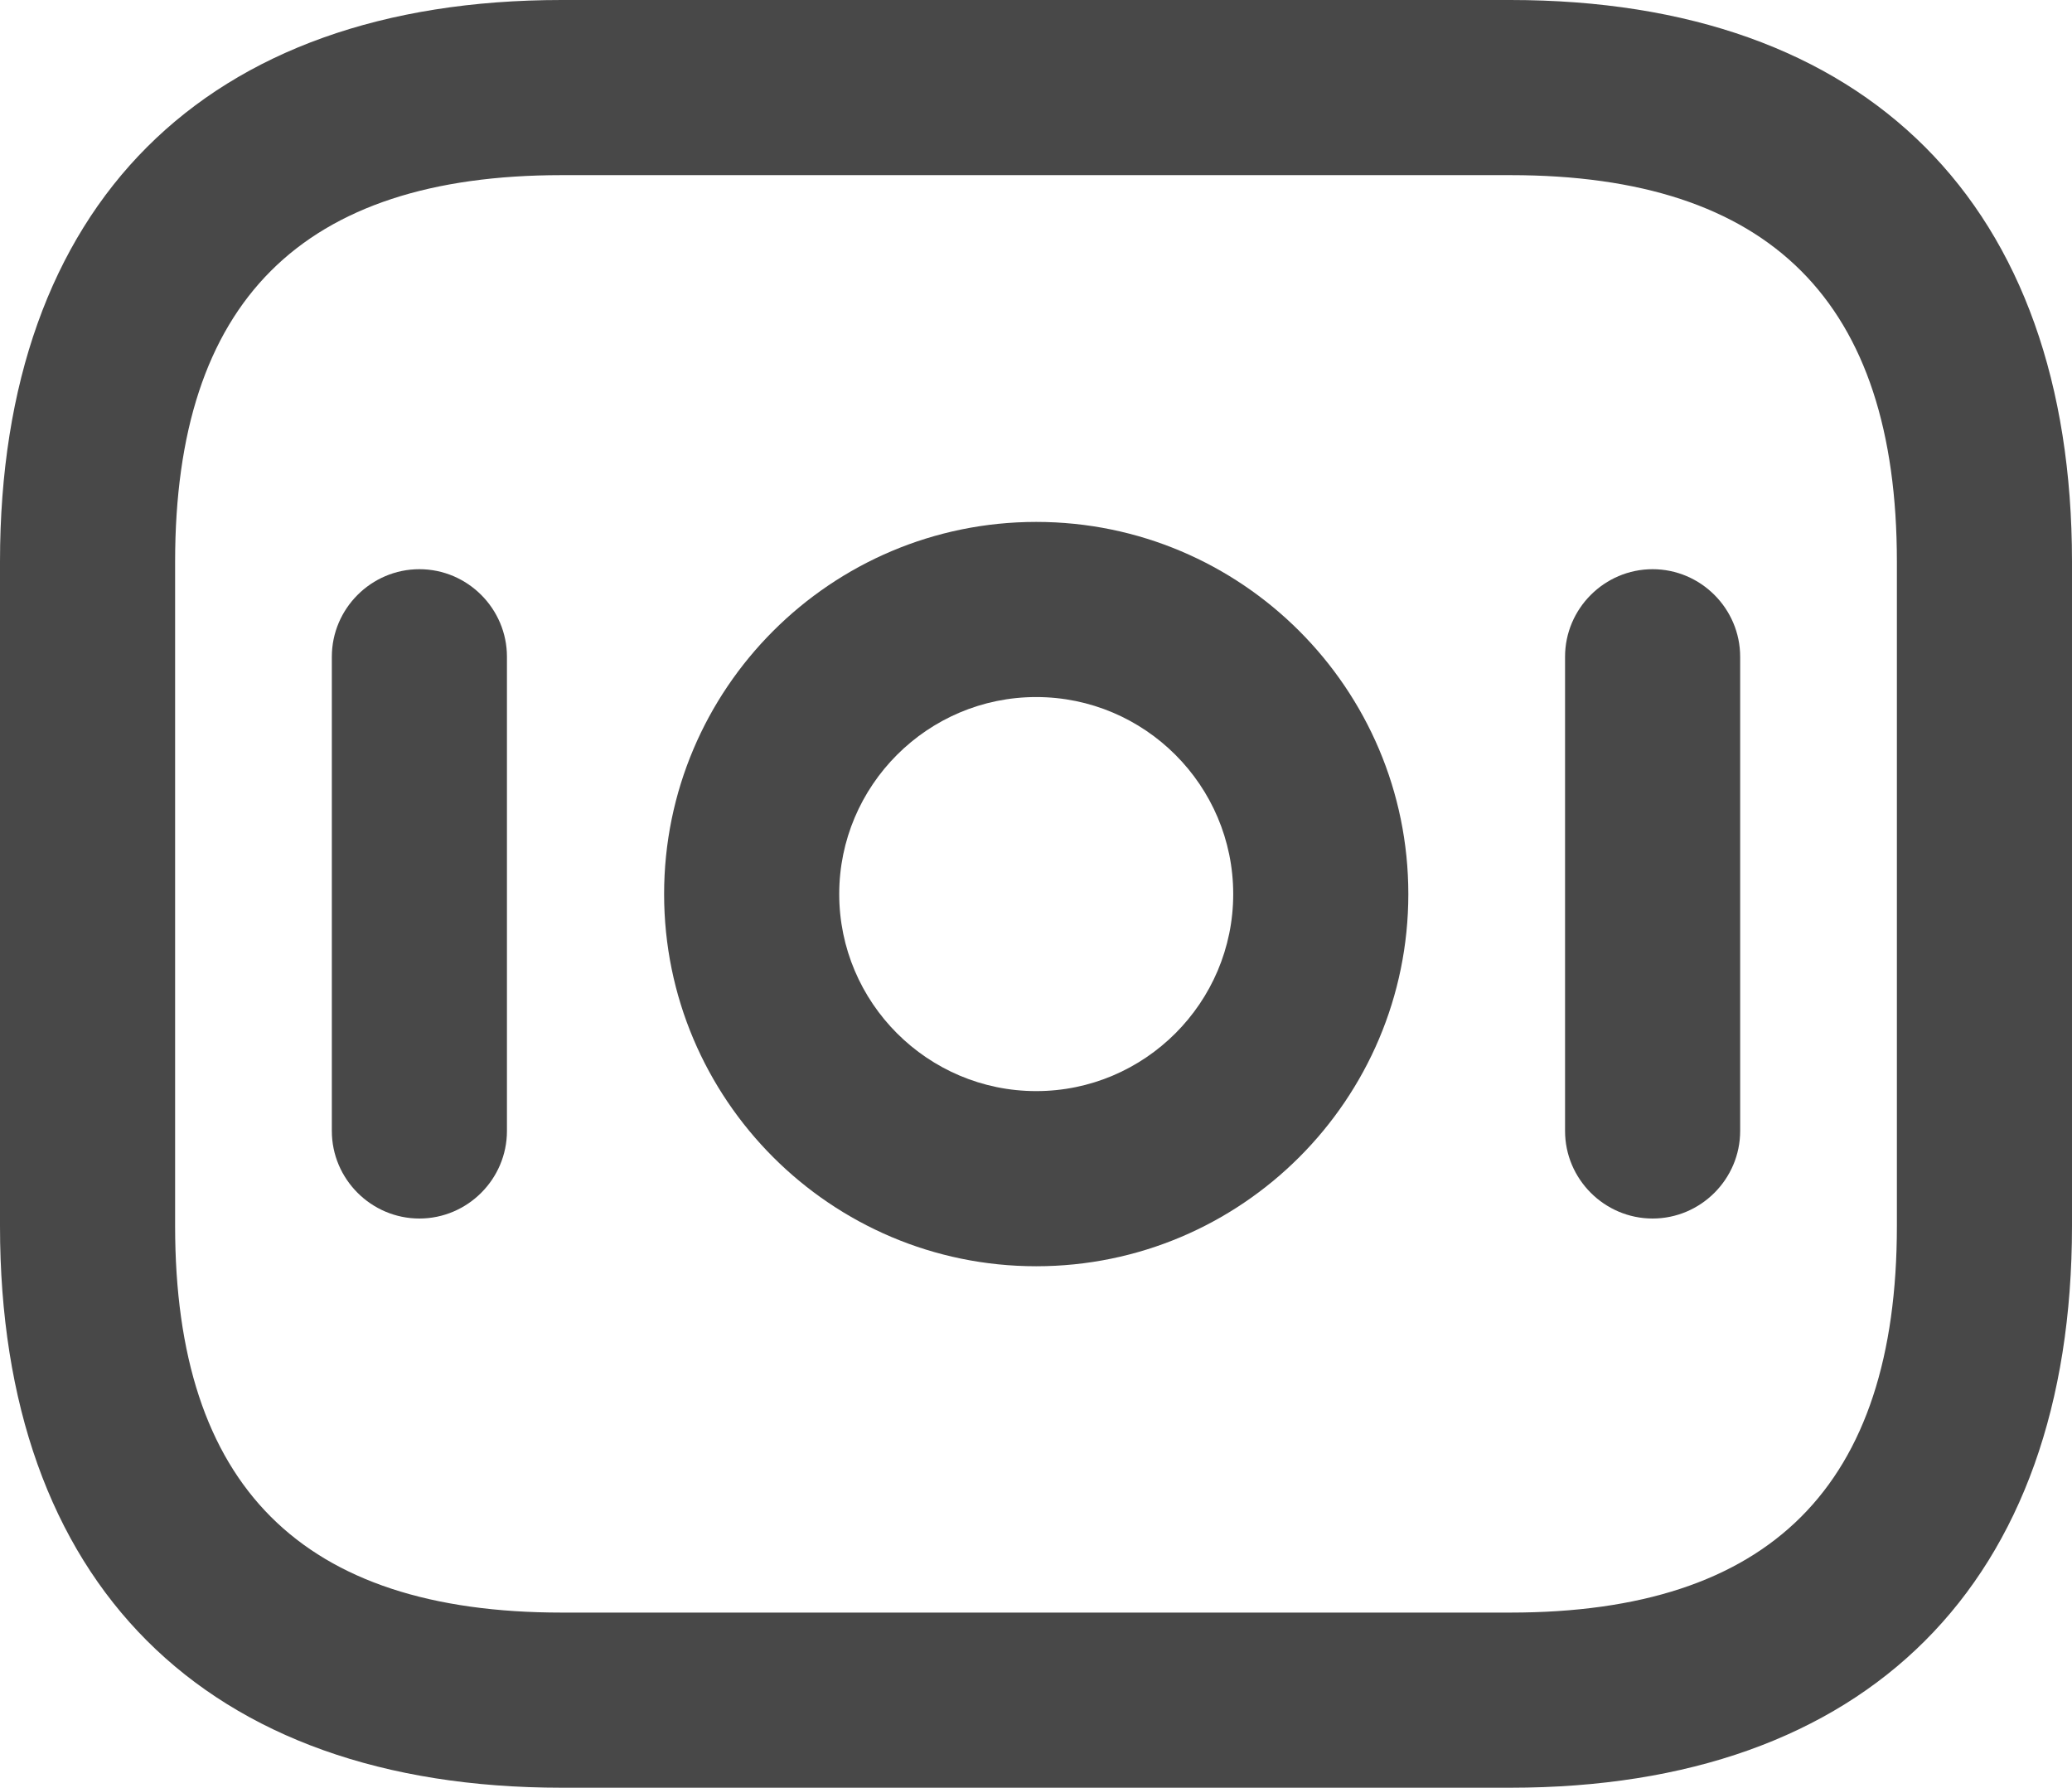 <?xml version="1.0" encoding="UTF-8"?><svg id="Layer_1" xmlns="http://www.w3.org/2000/svg" viewBox="0 0 47.33 40.83"><defs><style>.cls-1{fill:#484848;stroke-width:0px;}</style></defs><path class="cls-1" d="M34.5,40.83H12.83c-8.16,0-12.83-4.68-12.83-12.83v-15.17C0,4.68,4.68,0,12.83,0h21.67c8.16,0,12.83,4.68,12.83,12.83v15.17c0,8.16-4.68,12.83-12.83,12.83ZM12.83,4c-5.94,0-8.83,2.89-8.83,8.83v15.17c0,5.94,2.89,8.83,8.83,8.83h21.67c5.94,0,8.83-2.89,8.83-8.83v-15.17c0-5.94-2.89-8.83-8.83-8.83,0,0-21.67,0-21.67,0Z"/><path class="cls-1" d="M23.67,28.92c-4.69,0-8.5-3.81-8.5-8.5s3.81-8.5,8.5-8.5,8.5,3.81,8.5,8.5-3.81,8.5-8.5,8.5ZM23.67,15.92c-2.48,0-4.5,2.02-4.5,4.5s2.02,4.5,4.5,4.5,4.5-2.02,4.5-4.5-2.02-4.5-4.5-4.5Z"/><path class="cls-1" d="M9.58,27.83c-1.1,0-2-.9-2-2v-10.83c0-1.1.9-2,2-2s2,.9,2,2v10.83c0,1.1-.9,2-2,2Z"/><path class="cls-1" d="M37.75,27.83c-1.1,0-2-.9-2-2v-10.83c0-1.1.9-2,2-2s2,.9,2,2v10.83c0,1.1-.9,2-2,2Z"/></svg>